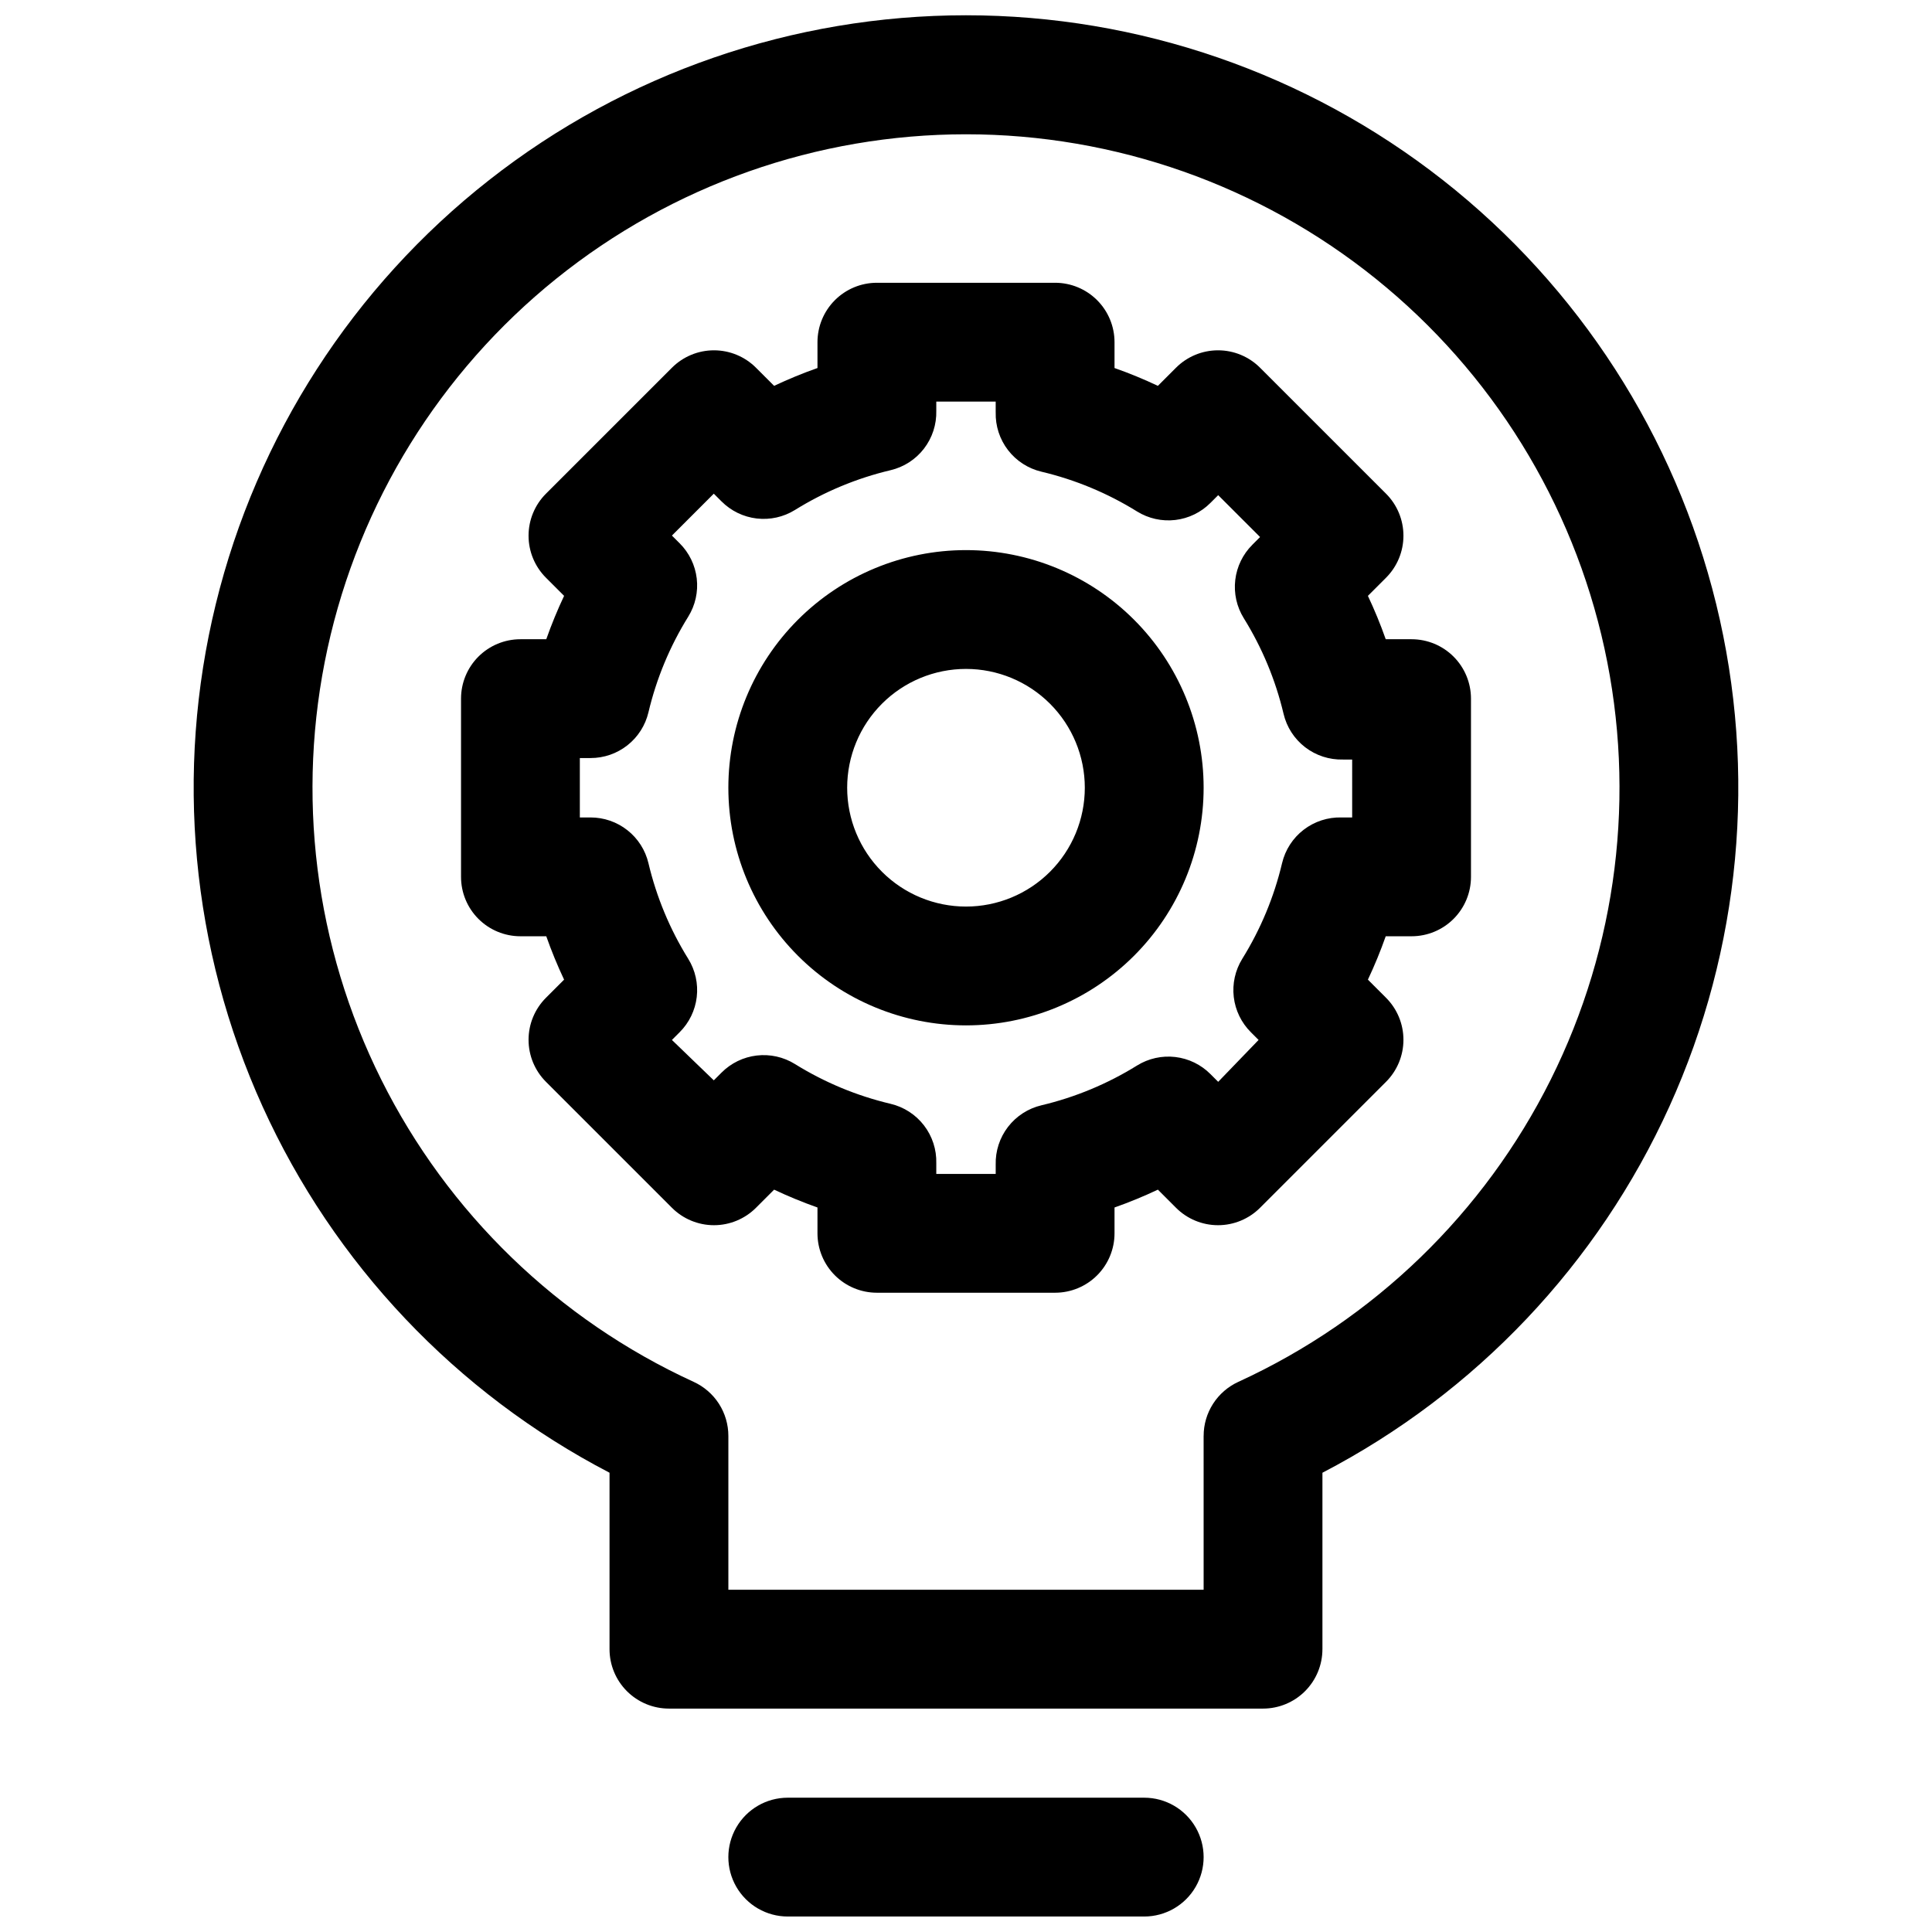 <?xml version="1.0" encoding="UTF-8"?>
<!-- Uploaded to: SVG Repo, www.svgrepo.com, Generator: SVG Repo Mixer Tools -->
<svg width="800px" height="800px" version="1.1" viewBox="144 144 512 512" xmlns="http://www.w3.org/2000/svg">
 <defs>
  <clipPath id="a">
   <path d="m195 148.09h410v503.81h-410z"/>
  </clipPath>
 </defs>
 <g clip-path="url(#a)">
  <path d="m518.08 392.12c4.176 0 8.18-1.656 11.133-4.609 2.953-2.953 4.613-6.957 4.613-11.133v-47.234c0-4.172-1.66-8.18-4.613-11.133-2.953-2.949-6.957-4.609-11.133-4.609h-6.848c-1.379-3.91-2.953-7.746-4.723-11.492l4.801-4.801v-0.004c2.957-2.953 4.617-6.957 4.617-11.137 0-4.18-1.66-8.188-4.617-11.141l-33.379-33.375c-2.953-2.957-6.957-4.617-11.137-4.617-4.18 0-8.188 1.66-11.141 4.617l-4.801 4.801c-3.746-1.77-7.582-3.348-11.492-4.723v-6.848c0-4.176-1.66-8.18-4.613-11.133-2.953-2.953-6.957-4.613-11.133-4.613h-47.23c-4.176 0-8.18 1.66-11.133 4.613-2.953 2.953-4.613 6.957-4.613 11.133v6.848c-3.906 1.375-7.742 2.953-11.492 4.723l-4.801-4.801c-2.953-2.957-6.961-4.617-11.141-4.617-4.176 0-8.184 1.66-11.137 4.617l-33.379 33.375c-2.957 2.953-4.617 6.961-4.617 11.141 0 4.18 1.66 8.184 4.617 11.137l4.801 4.801v0.004c-1.77 3.746-3.344 7.582-4.723 11.492h-6.848c-4.176 0-8.18 1.66-11.133 4.609-2.953 2.953-4.609 6.961-4.609 11.133v47.234c0 4.176 1.656 8.18 4.609 11.133s6.957 4.609 11.133 4.609h6.848c1.379 3.91 2.953 7.746 4.723 11.496l-4.801 4.801c-2.957 2.953-4.617 6.961-4.617 11.137 0 4.18 1.66 8.188 4.617 11.141l33.379 33.379c2.953 2.953 6.961 4.617 11.137 4.617 4.18 0 8.188-1.664 11.141-4.617l4.801-4.801v-0.004c3.75 1.77 7.586 3.348 11.492 4.727v6.848c0 4.176 1.66 8.18 4.613 11.133s6.957 4.609 11.133 4.609h47.23c4.176 0 8.18-1.656 11.133-4.609s4.613-6.957 4.613-11.133v-6.848c3.91-1.379 7.746-2.957 11.492-4.727l4.801 4.801v0.004c2.953 2.953 6.961 4.617 11.141 4.617 4.18 0 8.184-1.664 11.137-4.617l33.379-33.379c2.957-2.953 4.617-6.961 4.617-11.141 0-4.176-1.66-8.184-4.617-11.137l-4.801-4.801c1.77-3.75 3.344-7.586 4.723-11.496zm-15.742-31.488h-2.836c-3.617-0.094-7.156 1.059-10.023 3.266-2.871 2.207-4.887 5.336-5.719 8.859-2.125 8.965-5.688 17.523-10.551 25.348-1.867 3.023-2.66 6.59-2.246 10.121 0.414 3.527 2.012 6.816 4.531 9.324l2.047 2.047-10.707 11.098-2.047-2.047c-2.508-2.519-5.793-4.117-9.324-4.531-3.531-0.414-7.098 0.379-10.121 2.25-7.824 4.859-16.383 8.422-25.348 10.547-3.519 0.832-6.648 2.852-8.859 5.719-2.207 2.867-3.359 6.406-3.262 10.027v2.438h-15.746v-2.832c0.098-3.617-1.055-7.16-3.262-10.027-2.207-2.867-5.336-4.887-8.859-5.719-8.965-2.121-17.523-5.684-25.348-10.547-3.023-1.871-6.59-2.664-10.121-2.25-3.531 0.414-6.816 2.012-9.324 4.531l-2.047 2.047-11.098-10.703 2.047-2.047c2.519-2.508 4.117-5.797 4.531-9.324 0.414-3.531-0.379-7.098-2.25-10.121-4.863-7.824-8.426-16.383-10.547-25.348-0.816-3.457-2.777-6.535-5.566-8.734-2.785-2.203-6.234-3.394-9.785-3.391h-2.832v-15.742h2.832c3.551 0.008 7-1.188 9.785-3.387 2.789-2.203 4.75-5.281 5.566-8.738 2.121-8.961 5.684-17.523 10.547-25.348 1.871-3.019 2.664-6.59 2.25-10.117-0.414-3.531-2.012-6.816-4.531-9.324l-2.047-2.047 11.098-11.098 2.047 2.047v-0.004c2.508 2.519 5.793 4.117 9.324 4.531 3.531 0.414 7.098-0.375 10.121-2.246 7.824-4.863 16.383-8.426 25.348-10.551 3.523-0.828 6.652-2.848 8.859-5.715 2.207-2.871 3.359-6.41 3.262-10.027v-2.441h15.742v2.832l0.004 0.004c-0.098 3.617 1.055 7.156 3.262 10.023 2.211 2.867 5.34 4.887 8.859 5.719 8.965 2.125 17.523 5.688 25.348 10.547 3.023 1.871 6.59 2.664 10.121 2.25 3.531-0.414 6.816-2.012 9.324-4.531l2.047-2.047 11.098 11.098-2.047 2.047 0.004 0.004c-2.523 2.504-4.117 5.793-4.531 9.32-0.418 3.531 0.375 7.098 2.246 10.121 4.863 7.824 8.426 16.387 10.551 25.348 0.828 3.523 2.848 6.652 5.715 8.859 2.867 2.207 6.41 3.359 10.027 3.266h2.441zm-102.34-70.848c-16.703 0-32.723 6.637-44.531 18.445-11.812 11.812-18.445 27.828-18.445 44.531s6.633 32.723 18.445 44.531c11.809 11.812 27.828 18.445 44.531 18.445 16.699 0 32.719-6.633 44.531-18.445 11.809-11.809 18.445-27.828 18.445-44.531s-6.637-32.719-18.445-44.531c-11.812-11.809-27.832-18.445-44.531-18.445zm0 94.465c-8.352 0-16.363-3.316-22.266-9.223-5.906-5.906-9.223-13.914-9.223-22.266s3.316-16.359 9.223-22.266c5.902-5.902 13.914-9.223 22.266-9.223s16.359 3.32 22.266 9.223c5.902 5.906 9.223 13.914 9.223 22.266s-3.32 16.359-9.223 22.266c-5.906 5.906-13.914 9.223-22.266 9.223zm94.461 196.8v-46.758c40.652-21.152 73.031-55.332 91.953-97.066 18.918-41.738 23.285-88.617 12.398-133.13-10.887-44.512-36.398-84.082-72.445-112.38-36.047-28.293-80.543-43.668-126.37-43.668s-90.324 15.375-126.37 43.668c-36.047 28.297-61.559 67.867-72.441 112.38-10.887 44.512-6.523 91.391 12.398 133.13 18.918 41.734 51.297 75.914 91.949 97.066v46.758c0 4.176 1.656 8.18 4.609 11.133s6.957 4.613 11.133 4.613h157.44c4.176 0 8.18-1.66 11.133-4.613 2.953-2.953 4.609-6.957 4.609-11.133zm-31.488-56.52 0.004 40.777h-125.95v-40.777c0-3.019-0.867-5.977-2.5-8.52-1.633-2.539-3.965-4.555-6.711-5.809-35.918-16.469-65.125-44.727-82.77-80.082s-22.672-75.68-14.242-114.29c8.43-38.605 29.805-73.164 60.582-97.945 30.777-24.781 69.102-38.297 108.62-38.297 39.512 0 77.836 13.516 108.61 38.297 30.777 24.781 52.156 59.34 60.582 97.945 8.43 38.605 3.406 78.93-14.242 114.29-17.645 35.355-46.852 63.613-82.77 80.082-2.746 1.254-5.074 3.269-6.707 5.809-1.633 2.543-2.504 5.5-2.5 8.52zm-15.742 95.879c5.625 0 10.824 3 13.637 7.875 2.812 4.871 2.812 10.871 0 15.742s-8.012 7.871-13.637 7.871h-94.465c-5.625 0-10.82-3-13.633-7.871s-2.812-10.871 0-15.742c2.812-4.875 8.008-7.875 13.633-7.875z"/>
 </g>
</svg>